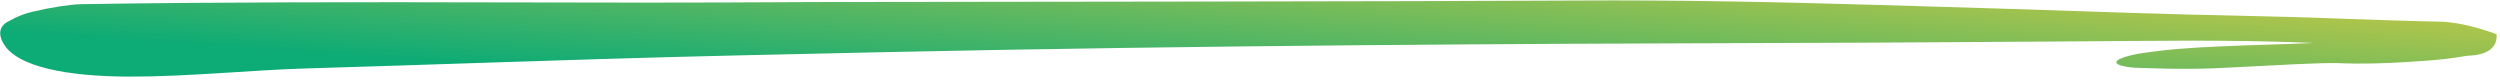 <svg width="401" height="13" viewBox="0 0 401 13" fill="none" xmlns="http://www.w3.org/2000/svg">
<path d="M349.413 7.843C351.647 7.658 353.982 7.532 356.379 7.428C361.408 7.196 366.579 7.115 371.096 6.888C357.348 6.296 343.391 6.588 332.26 6.643C319.069 6.711 303.612 6.851 283.594 6.901C245.392 7.003 193.373 7.259 141.762 8.368C126.505 8.705 111.237 9.01 96.038 9.483C90.33 9.665 84.611 9.848 78.902 10.029C68.89 10.357 58.883 10.686 48.865 10.986C40.383 11.24 29.942 12.311 20.8 12.29C10.378 12.266 3.106 10.623 0.822 7.388C-0.027 6.213 -0.582 4.488 1.256 3.469C3.103 2.447 4.131 2.153 5.252 1.874C7.964 1.218 11.314 0.7 12.913 0.67C34.945 0.316 59.54 0.332 79.266 0.381C94.75 0.423 110.266 0.456 130.66 0.328C155.097 0.291 228.285 0.239 252.712 0.085C268.905 -0.016 285.066 0.321 301.18 0.789C314.587 1.177 328.141 1.592 341.92 2.068C355.249 2.518 363.163 2.502 376.64 3.033C378.74 3.109 381.212 3.182 383.887 3.274C386.113 3.33 389.002 3.437 391.176 3.469C393.359 3.489 396.382 4.01 400.441 5.477C400.67 7.701 398.828 8.873 395.84 8.931C393.122 9.388 390.945 9.62 389.53 9.711C384.094 10.143 379.002 10.302 375.167 10.13C372.585 10.014 364.851 10.47 358.083 10.812C353.086 11.079 350.249 11.134 342.495 10.871C338.413 10.547 338.302 9.511 343.05 8.608C345.174 8.277 347.601 7.991 349.413 7.843Z" fill="url(#paint0_linear_1859_7514)"/>
<defs>
<linearGradient id="paint0_linear_1859_7514" x1="380.612" y1="1.442" x2="378.526" y2="31.449" gradientUnits="userSpaceOnUse">
<stop stop-color="#B6C649"/>
<stop offset="1" stop-color="#0DAB76"/>
</linearGradient>
</defs>
</svg>

